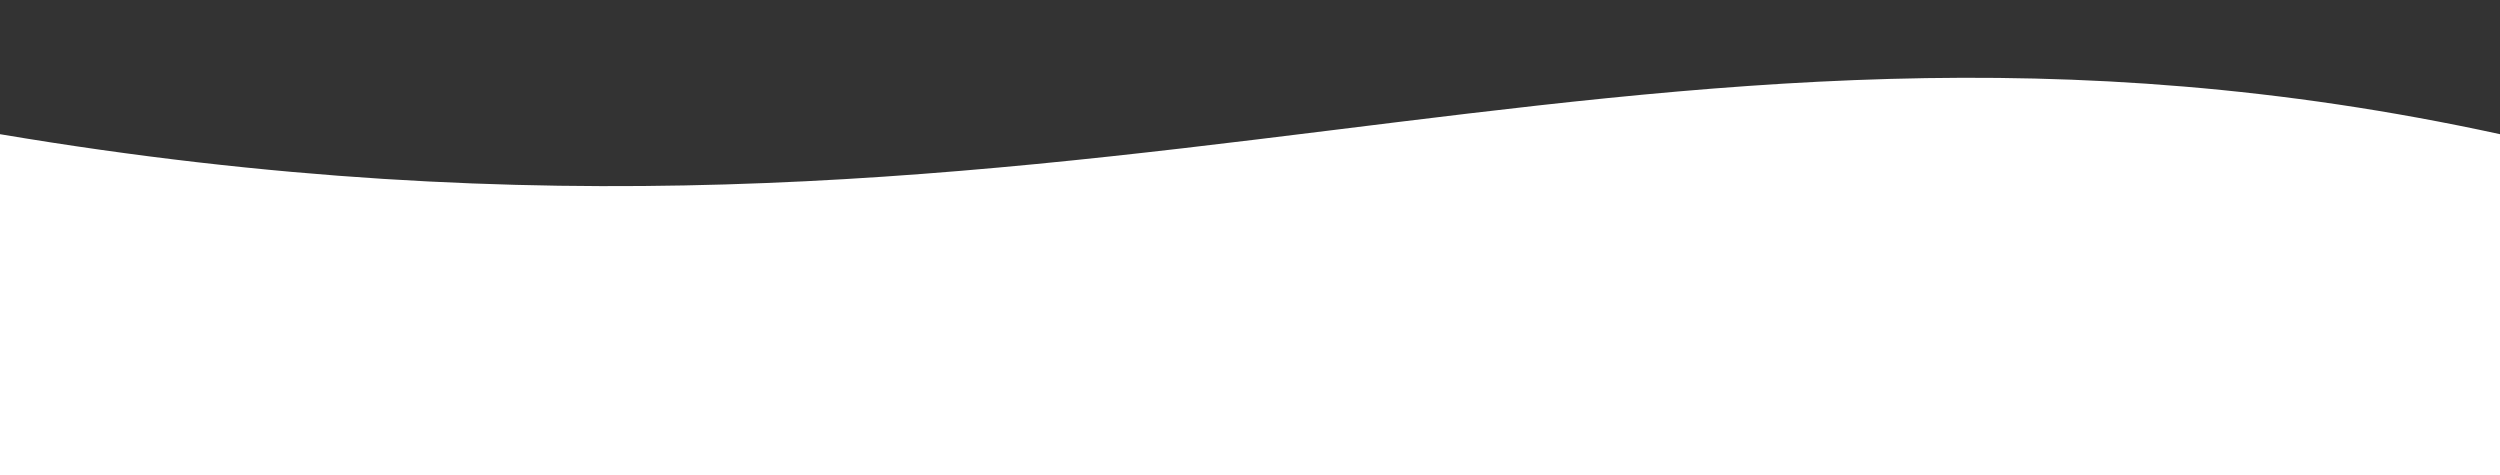 <svg xmlns="http://www.w3.org/2000/svg" xmlns:xlink="http://www.w3.org/1999/xlink" width="1920" height="365" viewBox="0 0 1920 365">
  <rect x="0" y="0" width="1920" height="365" fill="#333333" stroke="none"/>
  <defs>
    <clipPath id="clip-path">
      <rect id="Rectangle_3" data-name="Rectangle 3" width="1920" height="365" transform="translate(0 145)" fill="#fff" stroke="#707070" stroke-width="1"/>
    </clipPath>
  </defs>
  <g id="Mask_Group_1" data-name="Mask Group 1" transform="translate(0 -145)" clip-path="url(#clip-path)">
    <path id="white-wave" d="M0-440H1920V391.945c-834.783-140.68-1242.467,147.522-1920,0Z" transform="translate(1920 640) rotate(-180)" fill="#fff"/>
  </g>
</svg>

